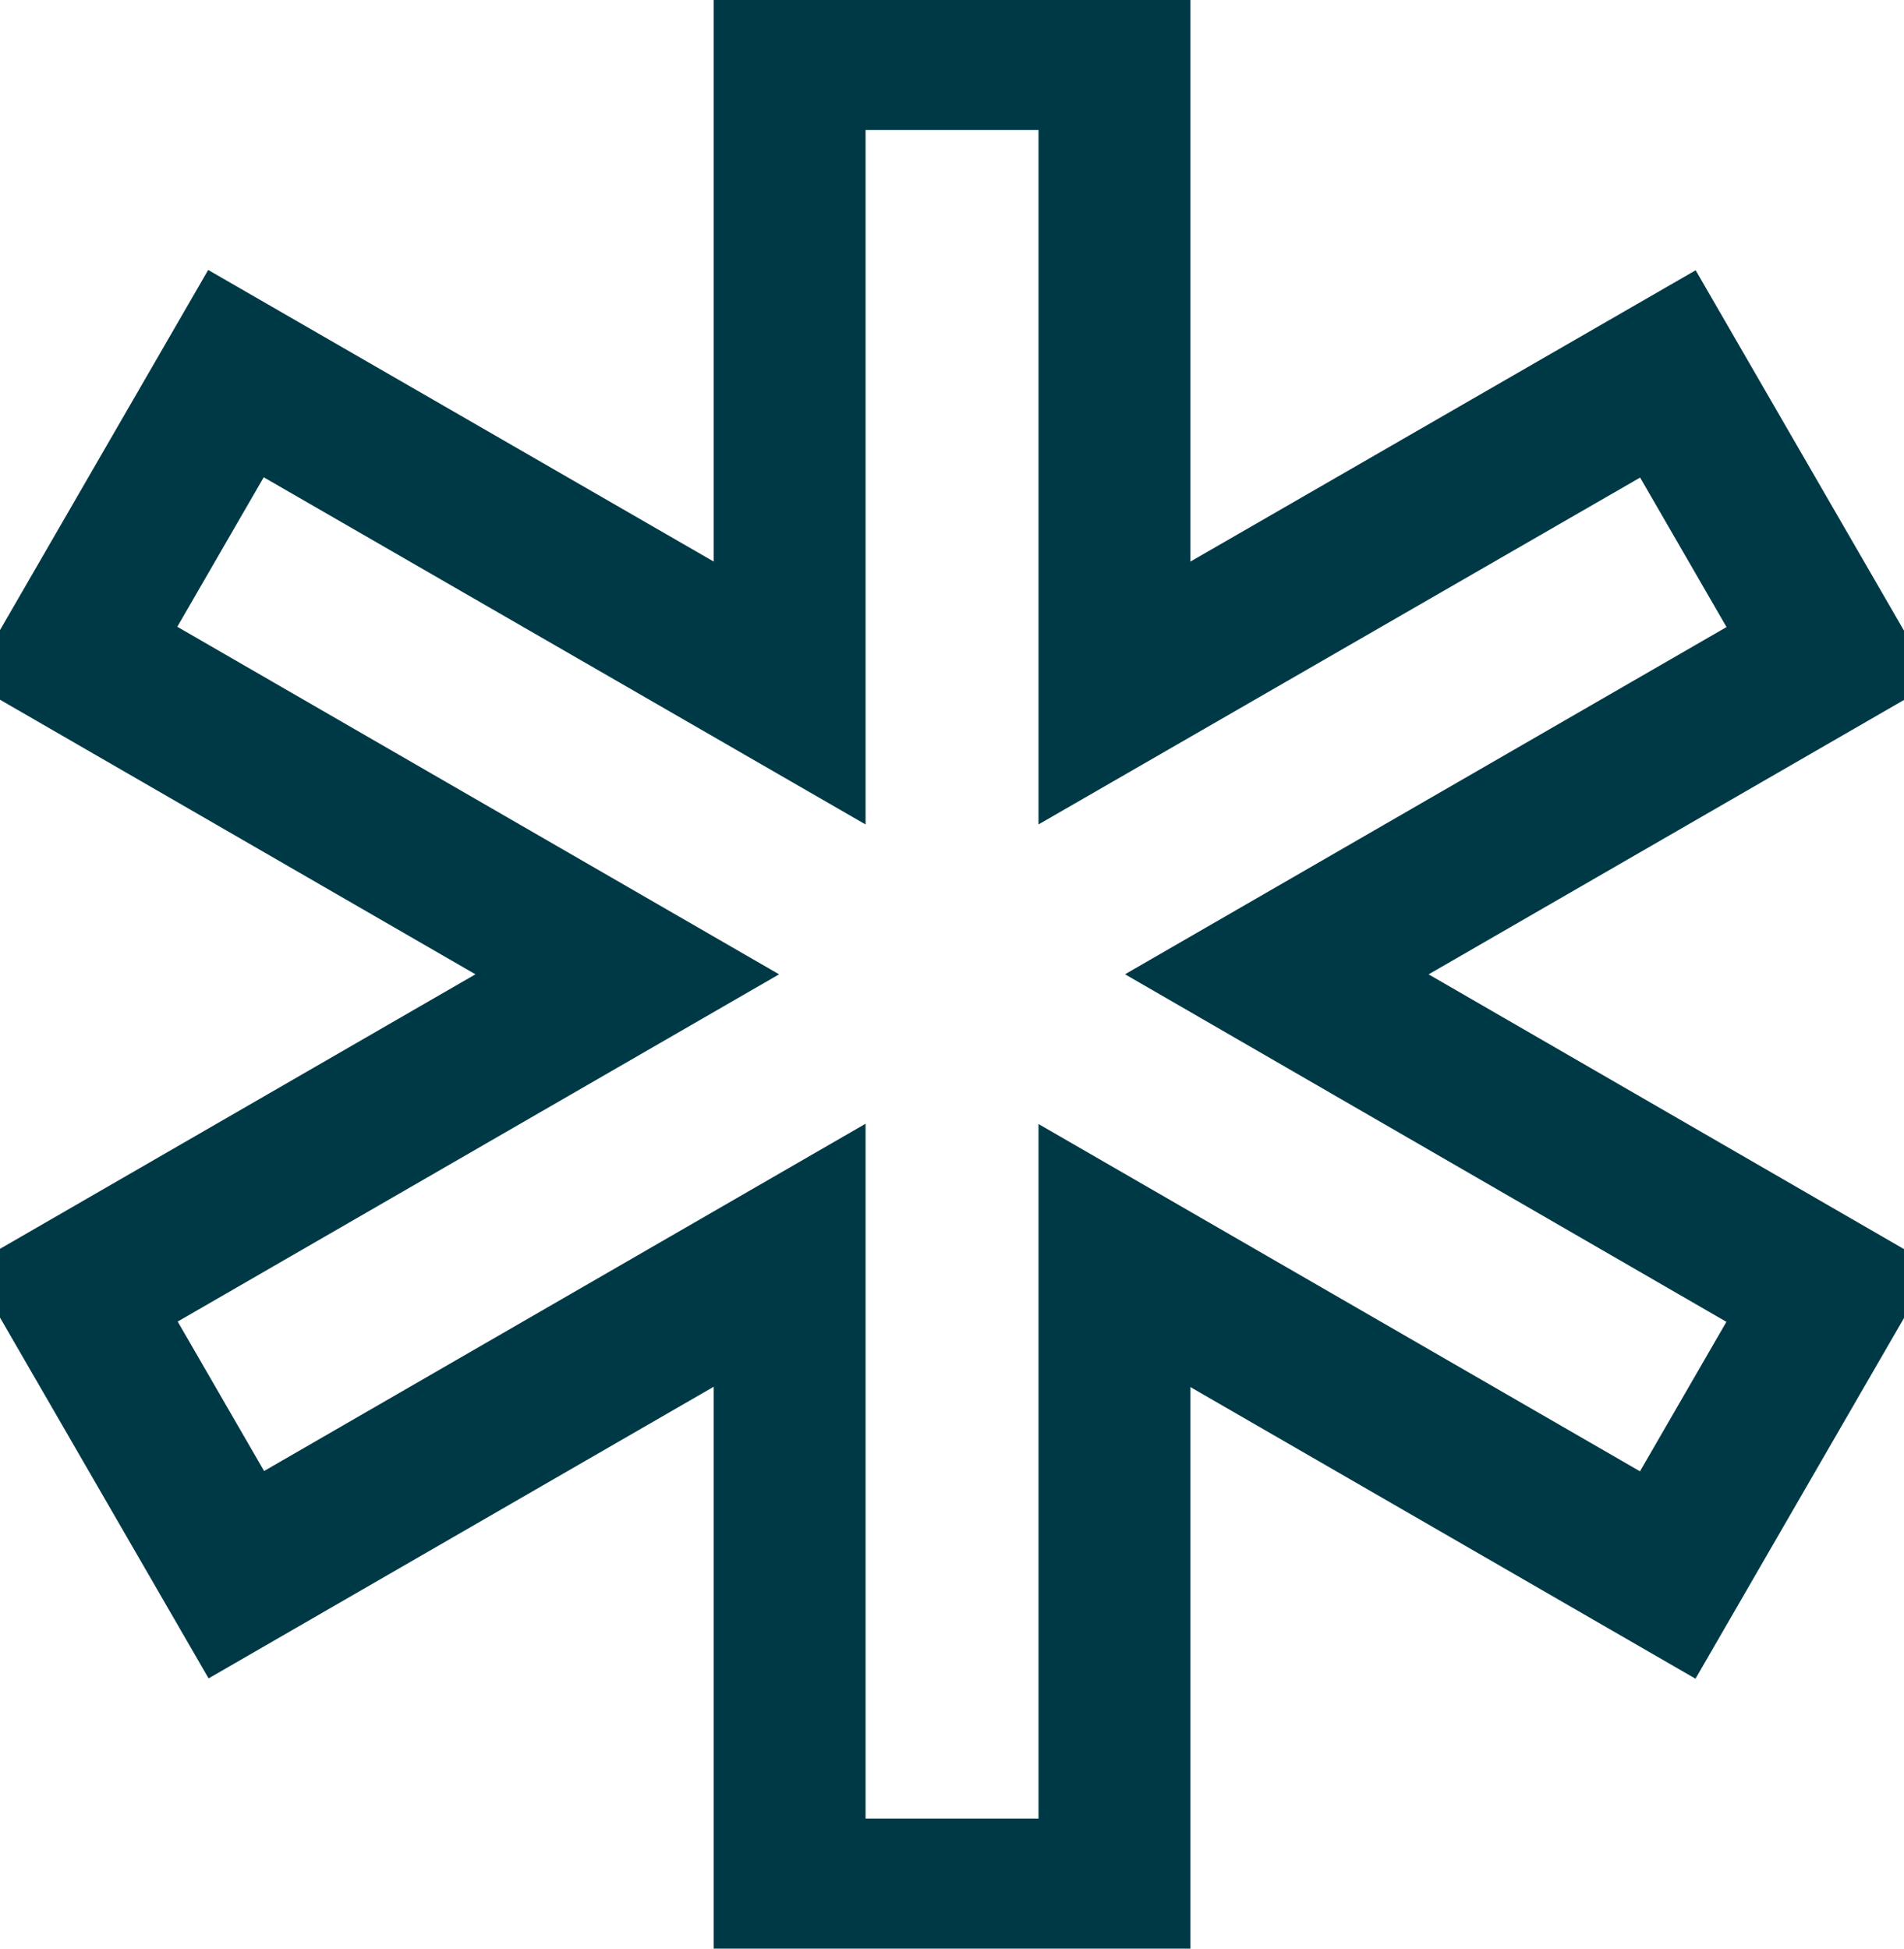 <svg xmlns="http://www.w3.org/2000/svg" xmlns:xlink="http://www.w3.org/1999/xlink" width="25.079" height="25.666" viewBox="0 0 25.079 25.666">
  <defs>
    <clipPath id="clip-path">
      <rect id="Rectangle_495" data-name="Rectangle 495" width="25.079" height="25.666" fill="none"/>
    </clipPath>
  </defs>
  <g id="Group_875" data-name="Group 875" transform="translate(0 0)">
    <g id="Group_874" data-name="Group 874" transform="translate(0 0)" clip-path="url(#clip-path)">
      <path id="Path_298" data-name="Path 298" d="M24.5,8.912l-2.139-3.7L15.071,9.415V1H10.793V9.415L3.5,5.208l-2.139,3.7L8.654,13.12,1.366,17.328l2.139,3.7,7.288-4.208V25.24h4.278V16.824l7.288,4.208,2.139-3.7L17.21,13.12Z" transform="translate(-0.392 -0.287)" fill="none" stroke="#003946" stroke-linecap="round" stroke-width="2"/>
    </g>
  </g>
</svg>
